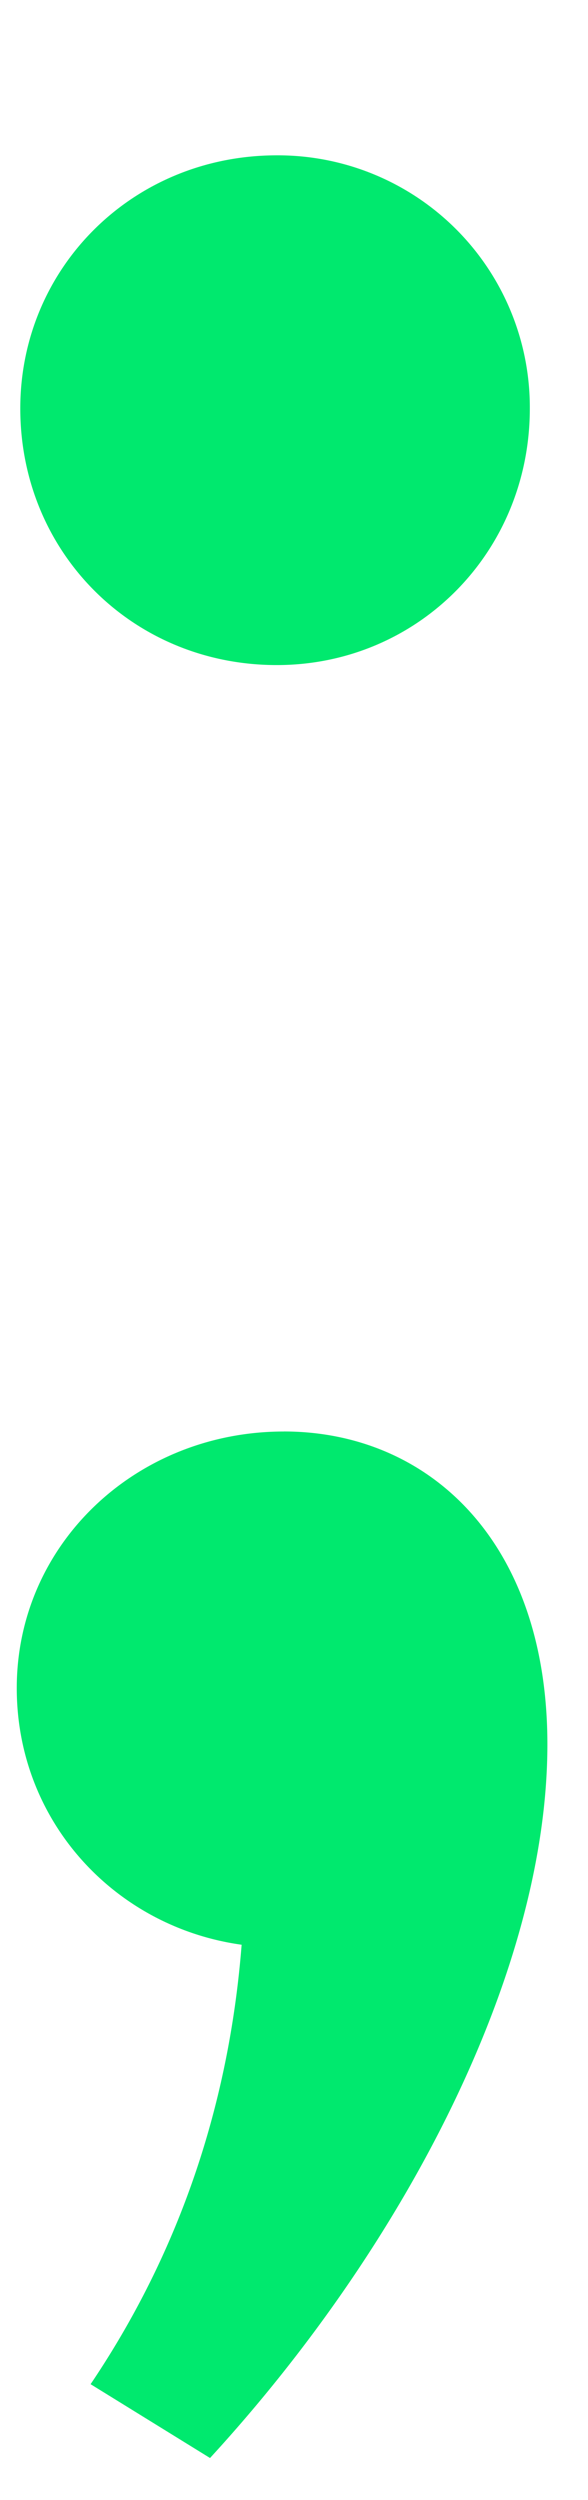 <svg xmlns="http://www.w3.org/2000/svg" xmlns:xlink="http://www.w3.org/1999/xlink" width="16" height="68" viewBox="0 0 16 68">
    <defs>
        <path id="a" d="M7.076 13.865c-3.92 0-6.98-3.06-6.98-6.98C.096 3.06 3.156 0 7.076 0a6.856 6.856 0 0 1 6.885 6.885c0 3.92-3.06 6.98-6.885 6.98zm.191 20.846c3.92 0 7.172 2.964 7.172 8.51 0 6.12-3.825 13.579-9.18 19.412l-3.25-2.008c2.772-4.112 3.824-8.32 4.11-11.953C2.678 48.194 0 45.325 0 41.692c0-3.92 3.251-6.98 7.267-6.98z"/>
    </defs>
    <g fill="none" fill-rule="evenodd" transform="translate(.456 4.225)">
        <mask id="b" fill="#fff">
            <use xlink:href="#a"/>
        </mask>
        <use fill="#00E96E" fill-rule="nonzero" xlink:href="#a"/>
        <path fill="#00FF78" fill-rule="nonzero" d="M34.422-11.399a53.983 53.983 0 0 1 1.79 1.973L-39.07 65.857a53.983 53.983 0 0 1-1.973-1.79l75.466-75.466zm-1.943-1.938l-75.461 75.46a53.96 53.96 0 0 1-1.786-1.977l75.269-75.269c.67.576 1.33 1.171 1.978 1.786zm5.48 6.044c.582.75 1.141 1.51 1.678 2.282l-74.293 74.293a53.253 53.253 0 0 1-2.282-1.677L37.96-7.293zm-9.596-9.572L-46.51 58.008a53.241 53.241 0 0 1-1.672-2.287l74.258-74.258a53.241 53.241 0 0 1 2.287 1.672zM41.175-2.668c.51.823.996 1.658 1.457 2.502l-72.443 72.443a52.951 52.951 0 0 1-2.502-1.457L41.175-2.668zM23.728-20.07l-73.443 73.443a52.949 52.949 0 0 1-1.451-2.508L21.22-21.52c.846.459 1.683.943 2.508 1.45zM43.945 2.4c.432.906.837 1.82 1.215 2.744l-69.66 69.66a52.976 52.976 0 0 1-2.744-1.215L43.945 2.4zm-25.298-25.23l-71.12 71.12a52.98 52.98 0 0 1-1.21-2.749l69.58-69.58a52.98 52.98 0 0 1 2.75 1.21zM46.222 7.965c.327.948.626 1.903.898 2.864l-65.937 65.937a53.198 53.198 0 0 1-2.864-.898L46.222 7.964zm-33.15-33.057l-67.81 67.81a53.205 53.205 0 0 1-.891-2.872L10.2-25.984c.964.27 1.921.566 2.871.891zm34.826 39.025a53.48 53.48 0 0 1 .594 3.168l-61.037 61.037a53.48 53.48 0 0 1-3.168-.594l63.61-63.611zM7.089-26.754l-63.488 63.488a53.486 53.486 0 0 1-.585-3.177L3.912-27.34c1.064.163 2.123.358 3.177.585zm41.83 47.308c.112 1.249.182 2.5.207 3.753L-5.338 78.77a53.68 53.68 0 0 1-3.753-.208l58.01-58.009zM.446-27.756l-57.848 57.848a53.683 53.683 0 0 1-.195-3.764l54.28-54.279c1.255.021 2.51.086 3.763.195zM49.06 28.253a53.649 53.649 0 0 1-.413 4.371L2.98 78.294c-1.452.197-2.91.334-4.371.412L49.06 28.253zM-7.277-27.871l-50.24 50.239c.084-1.468.229-2.933.433-4.391l45.416-45.416a53.644 53.644 0 0 1 4.39-.432zm55.061 65.24a53.283 53.283 0 0 1-1.593 5.553L13.277 75.836a53.283 53.283 0 0 1-5.553 1.593l40.06-40.06zm-64.223-63.917l-39.754 39.754a53.27 53.27 0 0 1 1.639-5.598l32.517-32.517a53.27 53.27 0 0 1 5.598-1.639zm59.744 76.236A53.353 53.353 0 0 1 33.5 63.145a53.353 53.353 0 0 1-13.457 9.805l23.262-23.262zm-72.21-71.611L-51.567.741a53.37 53.37 0 0 1 9.602-13.062 53.37 53.37 0 0 1 13.062-9.602z" mask="url(#b)" transform="matrix(-1 0 0 1 -8.47 0)"/>
    </g>
</svg>
